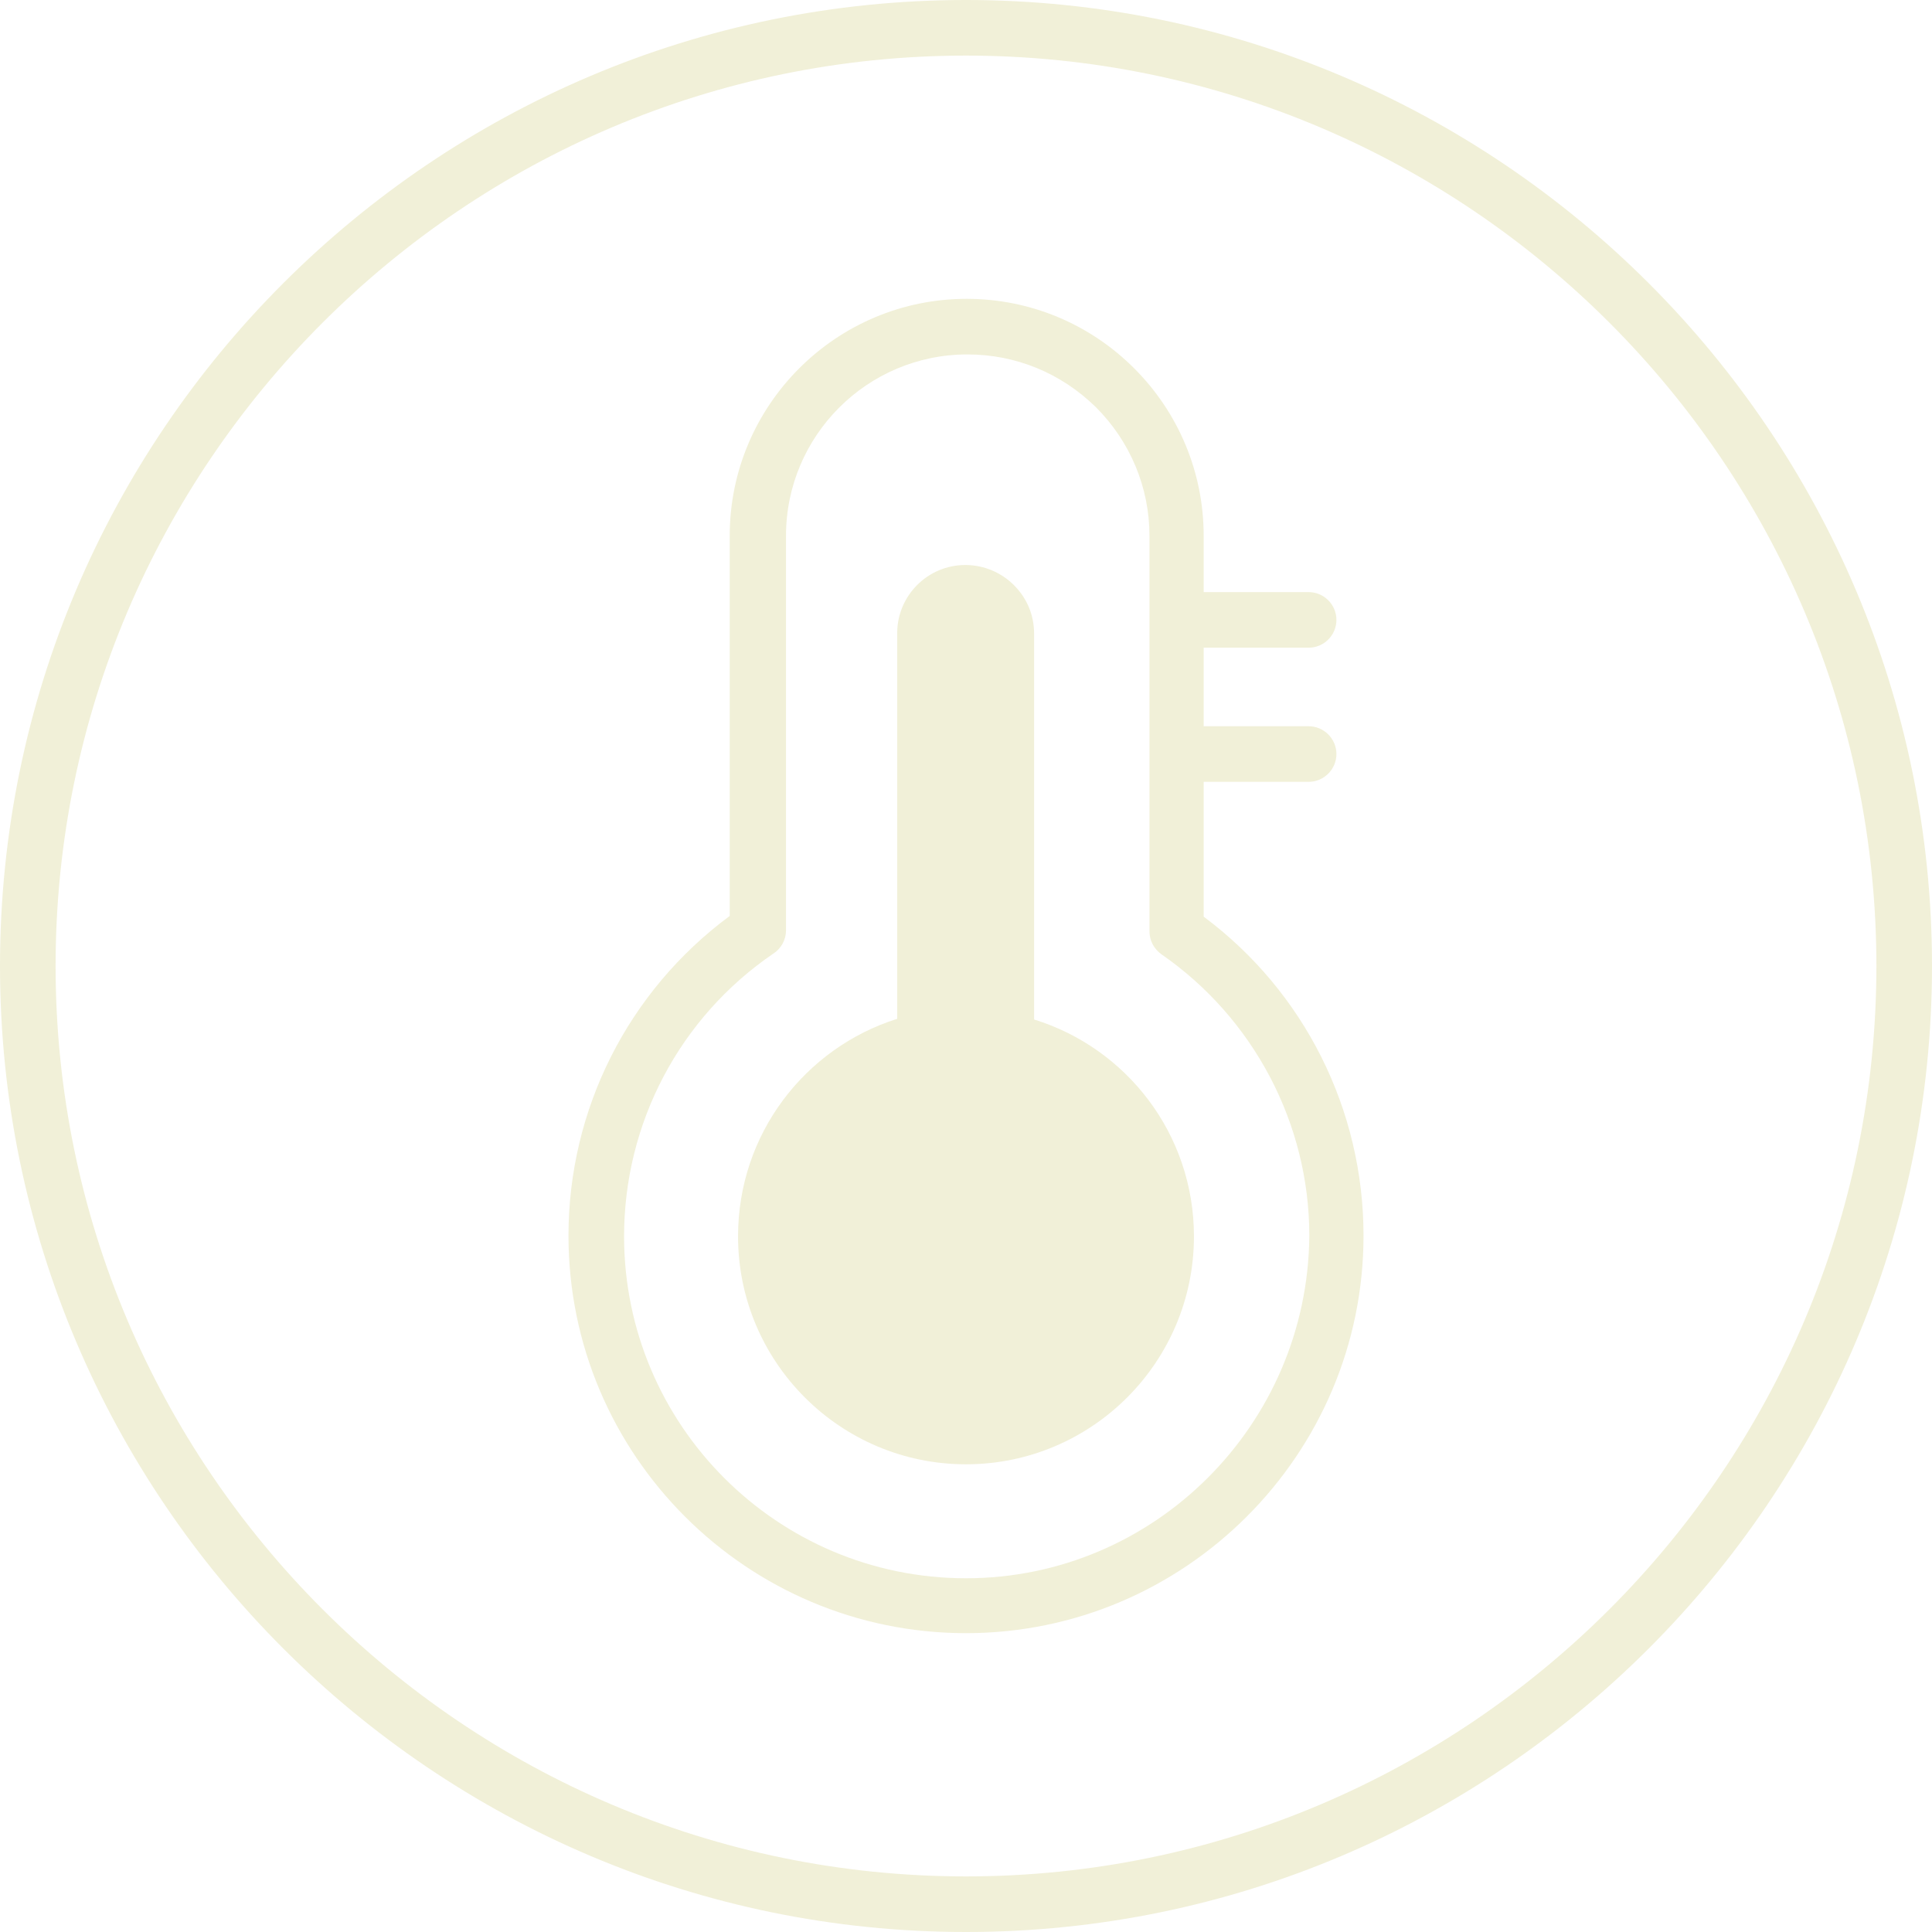 <?xml version="1.0" encoding="UTF-8"?>
<!-- Generator: Adobe Illustrator 28.1.0, SVG Export Plug-In . SVG Version: 6.00 Build 0)  -->
<svg xmlns="http://www.w3.org/2000/svg" xmlns:xlink="http://www.w3.org/1999/xlink" version="1.1" id="Layer_2_00000071552534498492088310000007897456630764188052_" x="0px" y="0px" viewBox="0 0 278 278" style="enable-background:new 0 0 278 278;" xml:space="preserve">
<style type="text/css">
	.st0{fill:none;stroke:#4C4C4E;stroke-width:8;stroke-linecap:round;stroke-linejoin:round;}
	.st1{display:none;fill:none;stroke:#4C4C4E;stroke-width:8;stroke-linecap:round;stroke-linejoin:round;}
	.st2{fill:#FFD900;}
	.st3{fill:#F49B00;}
	.st4{fill:#5A4FFF;}
	.st5{fill:#F1F0D8;}
	.st6{display:none;fill:none;stroke:#F1F0D8;stroke-width:8;stroke-linecap:round;stroke-linejoin:round;}
</style>
<g id="Icons">
	<g>
		<circle class="st0" cx="-229.3" cy="139" r="135"></circle>
		<line class="st1" x1="-283.6" y1="193.3" x2="-324.8" y2="234.5"></line>
		<line class="st1" x1="-133.8" y1="43.5" x2="-191.7" y2="101.4"></line>
	</g>
	<polygon class="st0" points="-122.7,108.4 -155.5,75.6 -229.3,149.4 -270.3,108.4 -303.1,141.2 -262.1,182.2 -229.3,215    -196.5,182.2  "></polygon>
</g>
<g>
	<path class="st2" d="M288.2,347.9c1.1-1.3,6.5-7.3,6.5-7.3s7,7.8,7.7,8.5c3.3-16.5,17.7-28.4,34.5-28.4c17.2,0,32.2,12.8,34.8,29.8   l0.1,0.3c0,0-6,0-7.1,0c0.8,0.9,14.1,15.6,14.5,16.1c0.4-0.5,13.6-15.2,14.4-16.2c-1.1,0-7.5,0-7.5,0l0-0.3   c-2.7-25.1-23.9-44.1-49.2-44.1C312.9,306.5,292.1,324.3,288.2,347.9z"></path>
	<path class="st3" d="M385.8,364.1c-1.1,1.3-6.5,7.3-6.5,7.3l-0.2-0.2c0,0-6.8-7.5-7.5-8.3c-3.3,16.5-17.7,28.4-34.5,28.4   c-17.2,0-32.2-12.8-34.8-29.8l-0.1-0.3c0,0,6.1,0,7.2,0c-0.8-0.9-14.1-15.6-14.5-16.1c-0.4,0.5-13.6,15.2-14.4,16.2   c1.1,0,7.5,0,7.5,0l0,0.3c2.7,25.1,23.9,44.1,49.2,44.1C361.1,405.5,381.9,387.7,385.8,364.1z"></path>
</g>
<circle class="st4" cx="708.1" cy="139.2" r="86.3"></circle>
<image style="overflow:visible;" width="2084" height="2100" transform="matrix(8.264557e-02 0 0 8.264557e-02 627.441 52.222)">
</image>
<g>
	<g>
		<g>
			<path class="st5" d="M139-39.5c-76.6,0-139-62.4-139-139c0-76.6,62.4-139,139-139c76.6,0,139,62.4,139,139     C278-101.8,215.6-39.5,139-39.5z M139-309.5c-72.2,0-131,58.8-131,131c0,72.2,58.8,131,131,131c72.2,0,131-58.8,131-131     C270-250.7,211.2-309.5,139-309.5z"></path>
		</g>
	</g>
	<g>
		<path class="st5" d="M118.9-90.3c-0.3,0-0.6,0-0.9-0.1c-40.7-9.8-69.1-45.9-69.1-87.8c0-23.5,8.8-45.5,25-62.3l-16.2-21.3    c-0.9-1.2-1.1-2.8-0.4-4.2c0.7-1.4,2.1-2.2,3.6-2.2l81-0.2c0,0,0,0,0,0c1.2,0,2.4,0.6,3.2,1.6c0.8,1,1,2.3,0.7,3.5l-21.8,77.9    c-0.4,1.5-1.6,2.6-3.1,2.9c-1.5,0.3-3-0.3-3.9-1.5l-16.4-21.5c-5.6,7.9-8.6,17.4-8.6,27.1c0,22.1,15,41,36.5,45.9    c1,0.2,2,0.9,2.5,1.8c0.6,0.9,0.7,2,0.5,3.1l-8.5,34.3C122.4-91.5,120.7-90.3,118.9-90.3z M68.8-260.3l13.5,17.7    c1.2,1.6,1.1,3.9-0.4,5.3c-16.2,15.6-25.1,36.6-25.1,59.1c0,36.9,24.1,68.8,59.2,79l6.6-26.6c-23-7.1-38.8-28.2-38.8-52.7    c0-13.4,4.8-26.3,13.7-36.3c0.8-0.9,1.9-1.4,3.1-1.4c1.2,0,2.3,0.6,3,1.6l14.6,19.2l18.2-65.1L68.8-260.3z"></path>
	</g>
	<g>
		<path class="st5" d="M136.2-87.9c-1.2,0-2.4-0.6-3.2-1.6c-0.8-1-1-2.3-0.7-3.5l21.8-77.9c0.4-1.5,1.6-2.6,3.1-2.9    c1.5-0.3,3,0.3,3.9,1.5l16.1,21.2c5.7-8,8.8-17.6,8.8-27.5c0-21.6-14.6-40.4-35.5-45.7c-2.1-0.5-3.4-2.7-2.9-4.8l8.4-33.9    c0.3-1,0.9-1.9,1.8-2.5c0.9-0.5,2-0.7,3-0.5c40.3,10,68.5,46,68.5,87.7c0,23.6-8.9,45.7-25.2,62.6l16.1,21.2    c0.9,1.2,1.1,2.8,0.4,4.2c-0.7,1.4-2.1,2.2-3.6,2.2L136.2-87.9C136.2-87.9,136.2-87.9,136.2-87.9z M159.7-160.9l-18.2,65.1    l67.7-0.1l-13.4-17.6c-1.2-1.6-1.1-3.9,0.4-5.3c16.3-15.7,25.3-36.7,25.3-59.3c0-36.6-23.9-68.4-58.6-78.8l-6.5,26.2    c22.4,7.4,37.8,28.4,37.8,52.3c0,13.5-5,26.5-13.9,36.6c-0.8,0.9-2,1.4-3.1,1.3c-1.2,0-2.3-0.6-3-1.6L159.7-160.9z"></path>
	</g>
</g>
<image style="overflow:visible;" width="2084" height="2099" transform="matrix(0.103 0 0 0.103 339.776 -254.804)">
</image>
<g>
	<g>
		<g>
			<path class="st5" d="M191,386.2c-1,0-2-0.4-2.8-1.2c-1.6-1.6-1.6-4.1,0-5.7l21.2-21.2c1.6-1.6,4.1-1.6,5.7,0     c1.6,1.6,1.6,4.1,0,5.7L193.8,385C193.1,385.8,192,386.2,191,386.2z"></path>
		</g>
	</g>
	<g>
		<g>
			<path class="st5" d="M66.1,511.4c-1,0-2-0.4-2.8-1.2c-1.6-1.6-1.6-4.1,0-5.7l21.2-21.2c1.6-1.6,4.1-1.6,5.7,0     c1.6,1.6,1.6,4.1,0,5.7l-21.2,21.2C68.2,511,67.1,511.4,66.1,511.4z"></path>
		</g>
	</g>
	<g>
		<g>
			<g>
				<path class="st5" d="M139,573.3c-76.6,0-139-62.4-139-139c0-76.6,62.4-139,139-139c76.6,0,139,62.4,139,139      C278,510.9,215.6,573.3,139,573.3z M139,303.3c-72.2,0-131,58.8-131,131c0,72.2,58.8,131,131,131c72.2,0,131-58.8,131-131      C270,362,211.2,303.3,139,303.3z"></path>
			</g>
		</g>
	</g>
	<g>
		<g>
			<path class="st5" d="M86.9,386.6c-1,0-2-0.4-2.8-1.2l-21.2-21.2c-1.6-1.6-1.6-4.1,0-5.7c1.6-1.6,4.1-1.6,5.7,0l21.2,21.2     c1.6,1.6,1.6,4.1,0,5.7C88.9,386.2,87.9,386.6,86.9,386.6z"></path>
		</g>
	</g>
	<g>
		<g>
			<path class="st5" d="M212,511.3c-1,0-2-0.4-2.8-1.2L187.9,489c-1.6-1.6-1.6-4.1,0-5.7c1.6-1.6,4.1-1.6,5.7,0l21.2,21.2     c1.6,1.6,1.6,4.1,0,5.7C214,510.9,213,511.3,212,511.3z"></path>
		</g>
	</g>
	<g>
		<g>
			<path class="st5" d="M138.9,365.1c-2.2,0-4-1.8-4-4v-30c0-2.2,1.8-4,4-4s4,1.8,4,4v30C142.9,363.3,141.1,365.1,138.9,365.1z"></path>
		</g>
	</g>
	<g>
		<g>
			<path class="st5" d="M138.9,541.6c-2.2,0-4-1.8-4-4v-30c0-2.2,1.8-4,4-4s4,1.8,4,4v30C142.9,539.8,141.1,541.6,138.9,541.6z"></path>
		</g>
	</g>
	<g>
		<g>
			<path class="st5" d="M65.6,438.5h-30c-2.2,0-4-1.8-4-4s1.8-4,4-4h30c2.2,0,4,1.8,4,4S67.8,438.5,65.6,438.5z"></path>
		</g>
	</g>
	<g>
		<g>
			<path class="st5" d="M242.4,438.5h-30c-2.2,0-4-1.8-4-4s1.8-4,4-4h30c2.2,0,4,1.8,4,4S244.6,438.5,242.4,438.5z"></path>
		</g>
	</g>
	<g>
		<path class="st5" d="M115.2,490.9c-1.6,0-3.2-0.4-4.7-1.4c-3.9-2.4-5.4-7-3.6-11.2l13.5-32.3h-2.2c-3.7,0-7-1.9-8.9-5    c-1.9-3.1-2.1-6.9-0.4-10.2l21.8-43.3c2.2-4.3,6.5-6.9,11.3-6.9H164c3.6,0,6.9,2,8.7,5.1c1.7,3.2,1.6,7-0.3,10.1l-9.7,15.4h3.4    c3.7,0,7,2.1,8.5,5.4c1.6,3.3,1.1,7.2-1.3,10L122,487.6C120.2,489.8,117.7,490.9,115.2,490.9z M141.8,388.7c-1.8,0-3.3,1-4.1,2.5    l-21.8,43.3c-0.6,1.1-0.1,2,0.1,2.4s0.8,1.2,2.1,1.2h7.5c1.5,0,2.9,0.8,3.8,2c0.8,1.3,1,2.9,0.4,4.3l-15.5,37.1    c-0.1,0.2-0.3,0.8,0.4,1.2c0.7,0.4,1.1,0,1.3-0.2l51.3-60.9c0.5-0.6,0.3-1.2,0.2-1.5c-0.1-0.3-0.5-0.8-1.3-0.8h-9.3    c-1.7,0-3.3-0.9-4.1-2.4c-0.8-1.5-0.8-3.4,0.1-4.8l12.8-20.4c0.5-0.9,0.2-1.7,0.1-2c-0.2-0.3-0.7-1-1.7-1H141.8z M125.5,446.1    L125.5,446.1L125.5,446.1z"></path>
	</g>
</g>
<image style="overflow:visible;" width="2084" height="2099" transform="matrix(8.833002e-02 0 0 8.833002e-02 778.935 46.298)">
</image>
<g>
	<g>
		<g>
			<g>
				<g>
					<path class="st5" d="M139,0C62.4,0,0,62.3,0,139c0,76.6,62.4,139,139,139c76.6,0,139-62.4,139-139C278,62.3,215.6,0,139,0z        M139,270C66.8,270,8,211.2,8,139S66.8,8,139,8c72.2,0,131,58.8,131,131S211.2,270,139,270z"></path>
				</g>
			</g>
		</g>
	</g>
	<g>
		<path class="st5" d="M173.2,131.9v-19.4h15.1c2.2,0,4-1.8,4-4c0-2.2-1.8-4-4-4h-15.1V93.2h15.1c2.2,0,4-1.8,4-4c0-2.2-1.8-4-4-4    h-15.1v-8.1c0-9.1-3.6-17.7-10-24.1s-15-10-24.1-10C120.3,43,105,58.3,105,77.1v54.7c-14.6,10.8-23.2,27.8-23.2,46    c0,31.6,25.7,57.2,57.2,57.2s57.2-25.7,57.2-57.2C196.2,159.7,187.7,142.7,173.2,131.9z M139,227.1c-27.2,0-49.2-22.1-49.2-49.2    c0-16.3,8-31.5,21.5-40.7c1.1-0.7,1.8-2,1.8-3.3V77.1c0-14.4,11.7-26.1,26.1-26.1c7,0,13.5,2.7,18.5,7.6    c4.9,4.9,7.7,11.5,7.7,18.5V134c0,1.3,0.6,2.5,1.7,3.3c13.3,9.2,21.3,24.4,21.3,40.5C188.2,205,166.1,227.1,139,227.1z"></path>
	</g>
	<g>
		<path class="st5" d="M334.6,218.8c-0.5,0-1-0.1-1.4-0.3c-8.7-3.3-14.4-8.5-19.9-18c-1.1-1.9-0.4-4.4,1.5-5.5    c1.9-1.1,4.4-0.4,5.5,1.5c4.6,7.9,8.8,11.9,15.8,14.6c2.1,0.8,3.1,3.1,2.3,5.2C337.7,217.8,336.2,218.8,334.6,218.8z"></path>
	</g>
	<g>
		<path class="st5" d="M312.3,189.8c-1.8,0-3.4-1.2-3.9-2.9c-1.5-5.3-1-9.9-0.3-13.3c0.4-2.2,2.5-3.6,4.6-3.2    c2.2,0.4,3.6,2.5,3.2,4.6c-0.7,3.9-0.6,6.8,0.2,9.8c0.6,2.1-0.7,4.3-2.8,4.9C313,189.8,312.7,189.8,312.3,189.8z"></path>
	</g>
	<path class="st6" d="M184.1,101.4h-24.5V84.8h24.5c4.6,0,8.3,3.7,8.3,8.3v0C192.3,97.7,188.6,101.4,184.1,101.4z"></path>
	<path class="st6" d="M184.1,124.1h-24.5v-16.5h24.5c4.6,0,8.3,3.7,8.3,8.3v0C192.3,120.4,188.6,124.1,184.1,124.1z"></path>
	<path class="st5" d="M171.8,177.9c0,18.1-14.7,32.8-32.8,32.8s-32.8-14.7-32.8-32.8c0-14.7,9.6-27.1,22.9-31.3V91.1   c0-5.4,4.4-9.8,9.8-9.8c2.7,0,5.2,1.1,7,2.9c1.8,1.8,2.9,4.2,2.9,7v55.5C162.1,150.8,171.8,163.2,171.8,177.9z"></path>
</g>
</svg>
